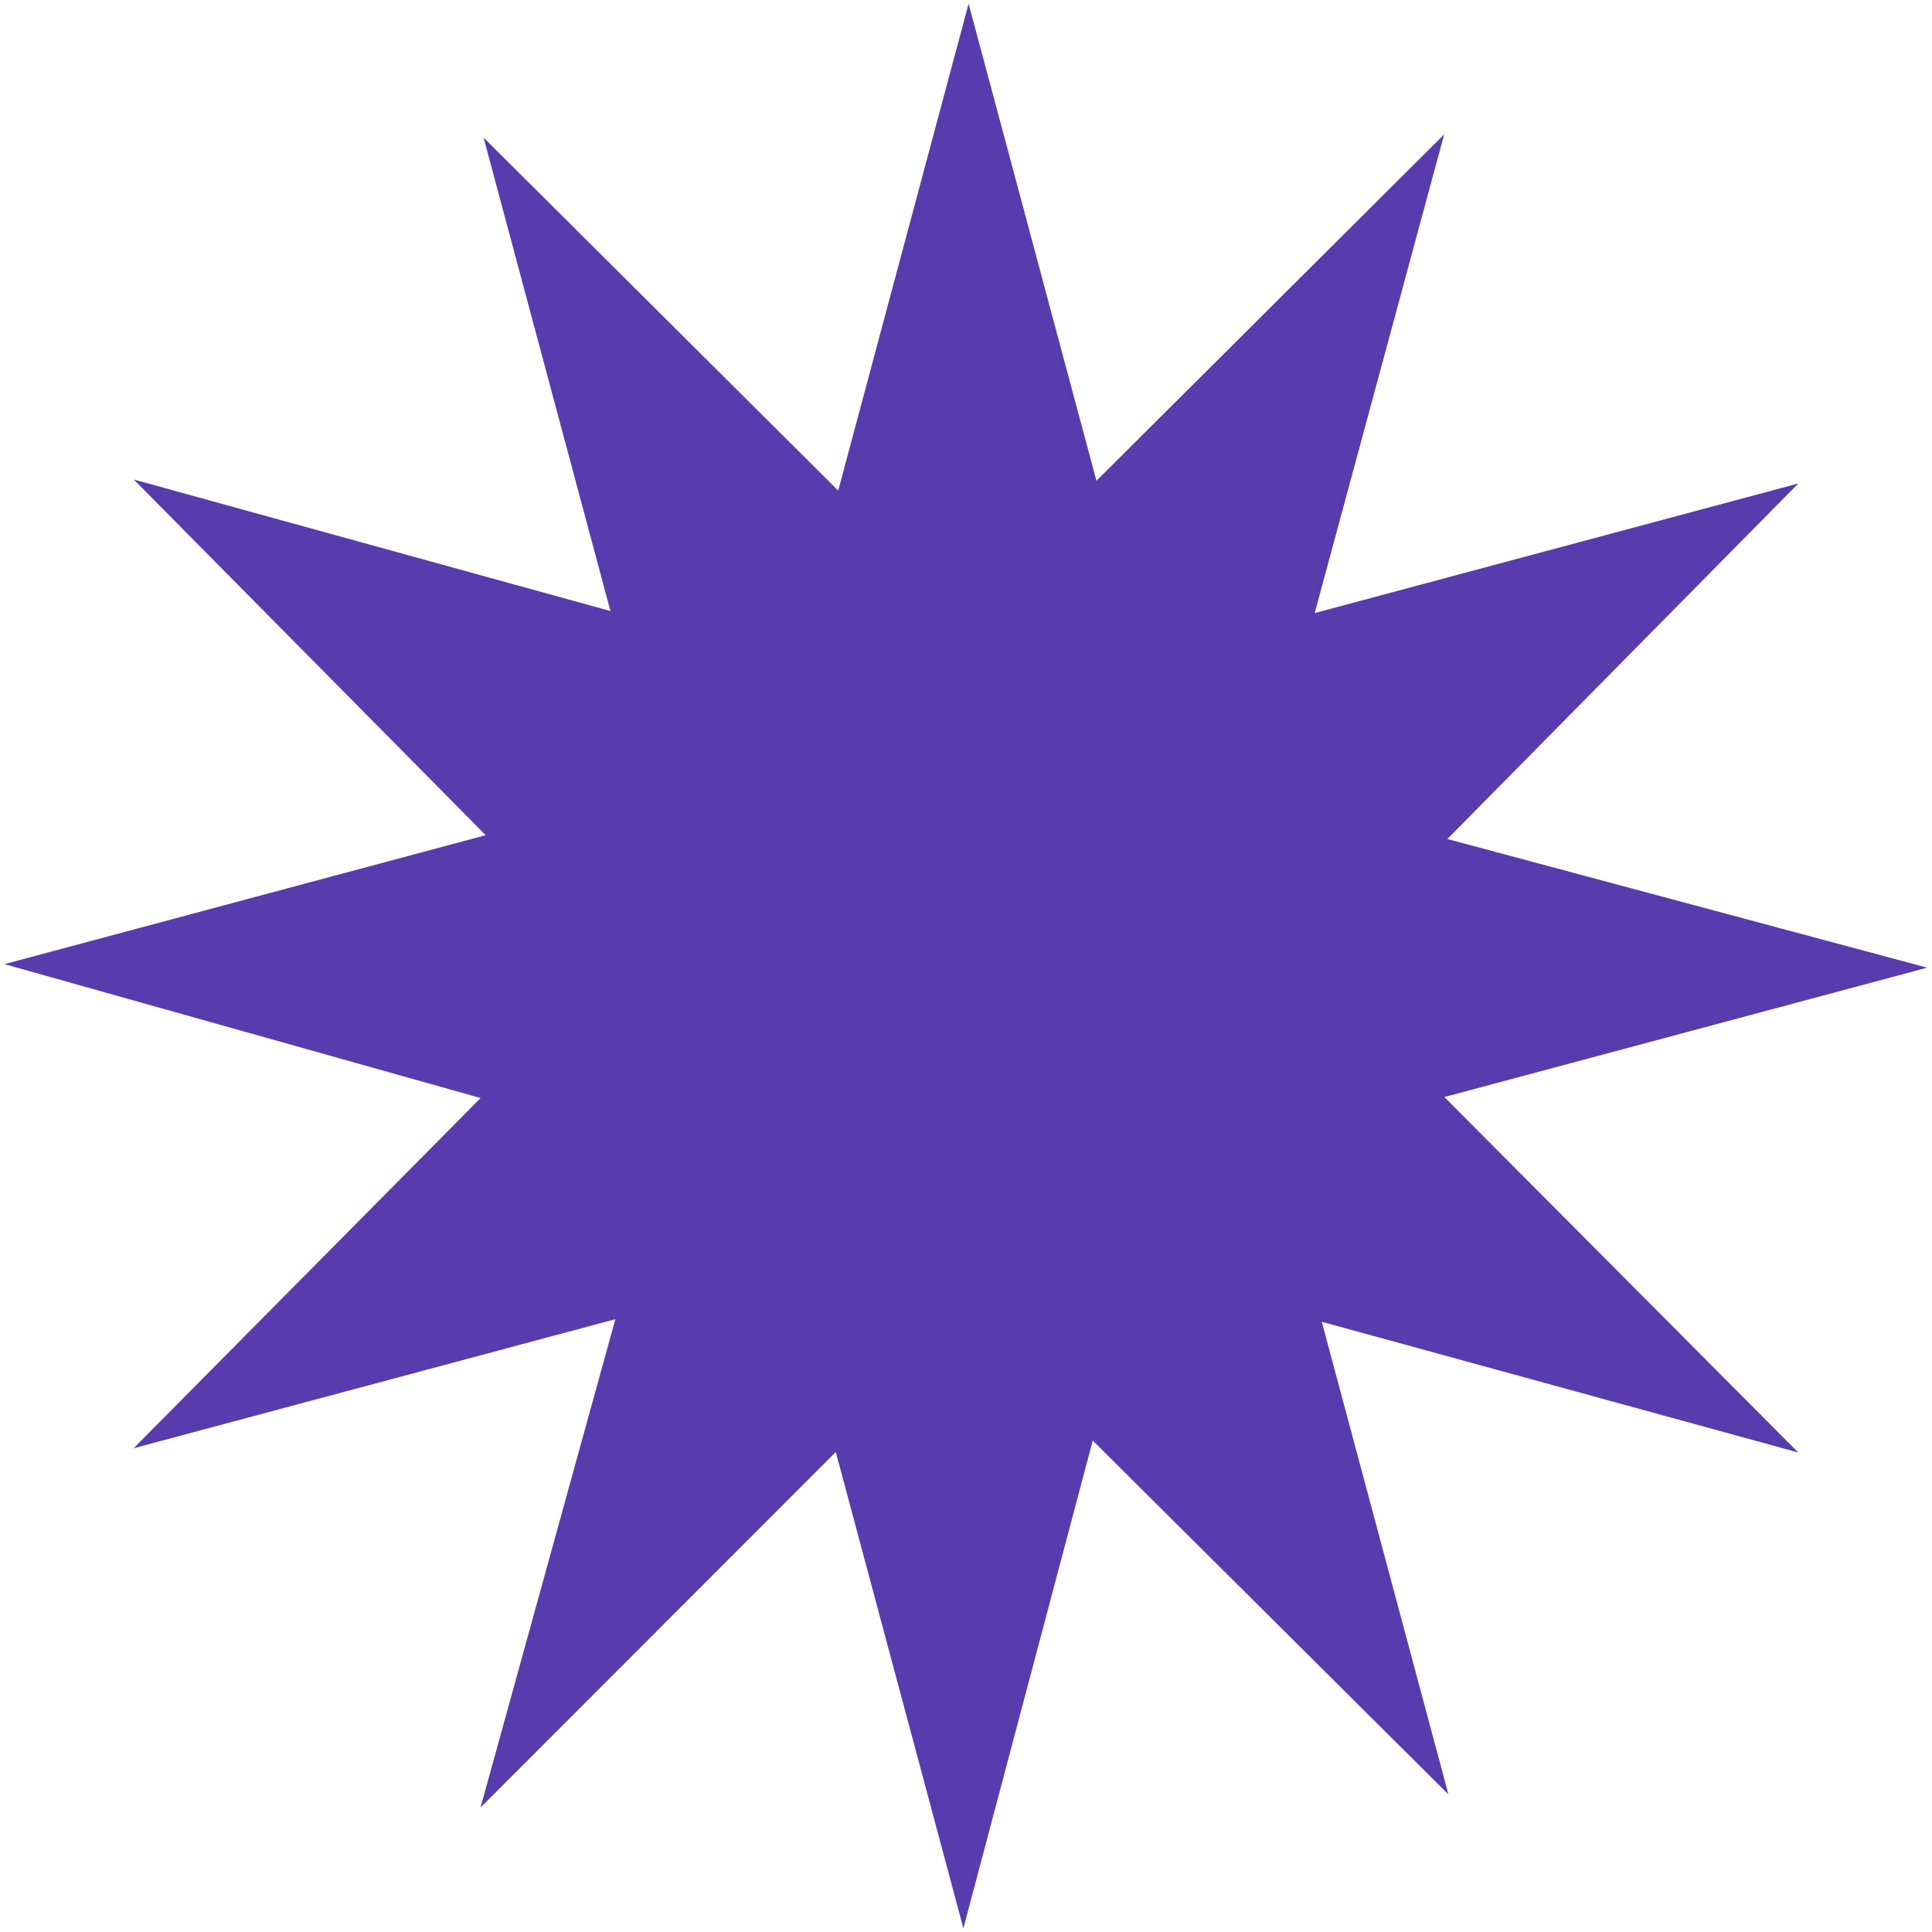 <svg width="208" height="208" viewBox="0 0 208 208" fill="none" xmlns="http://www.w3.org/2000/svg">
<path d="M103.72 207.603L117.645 155.093L155.938 193.185L142.303 142.301L193.598 156.374L155.503 118.108L207.484 104.18L155.822 90.328L193.608 52.051L141.541 66.003L155.481 14.464L118.044 51.764L104.28 0.397L90.24 52.816L52.063 14.815L65.72 65.784L14.403 51.626L52.291 89.917L0.48 103.8L51.744 118.215L14.385 155.92L66.252 142.023L51.734 194.599L89.98 156.321L103.72 207.603Z" fill="#583BAC"/>
</svg>

